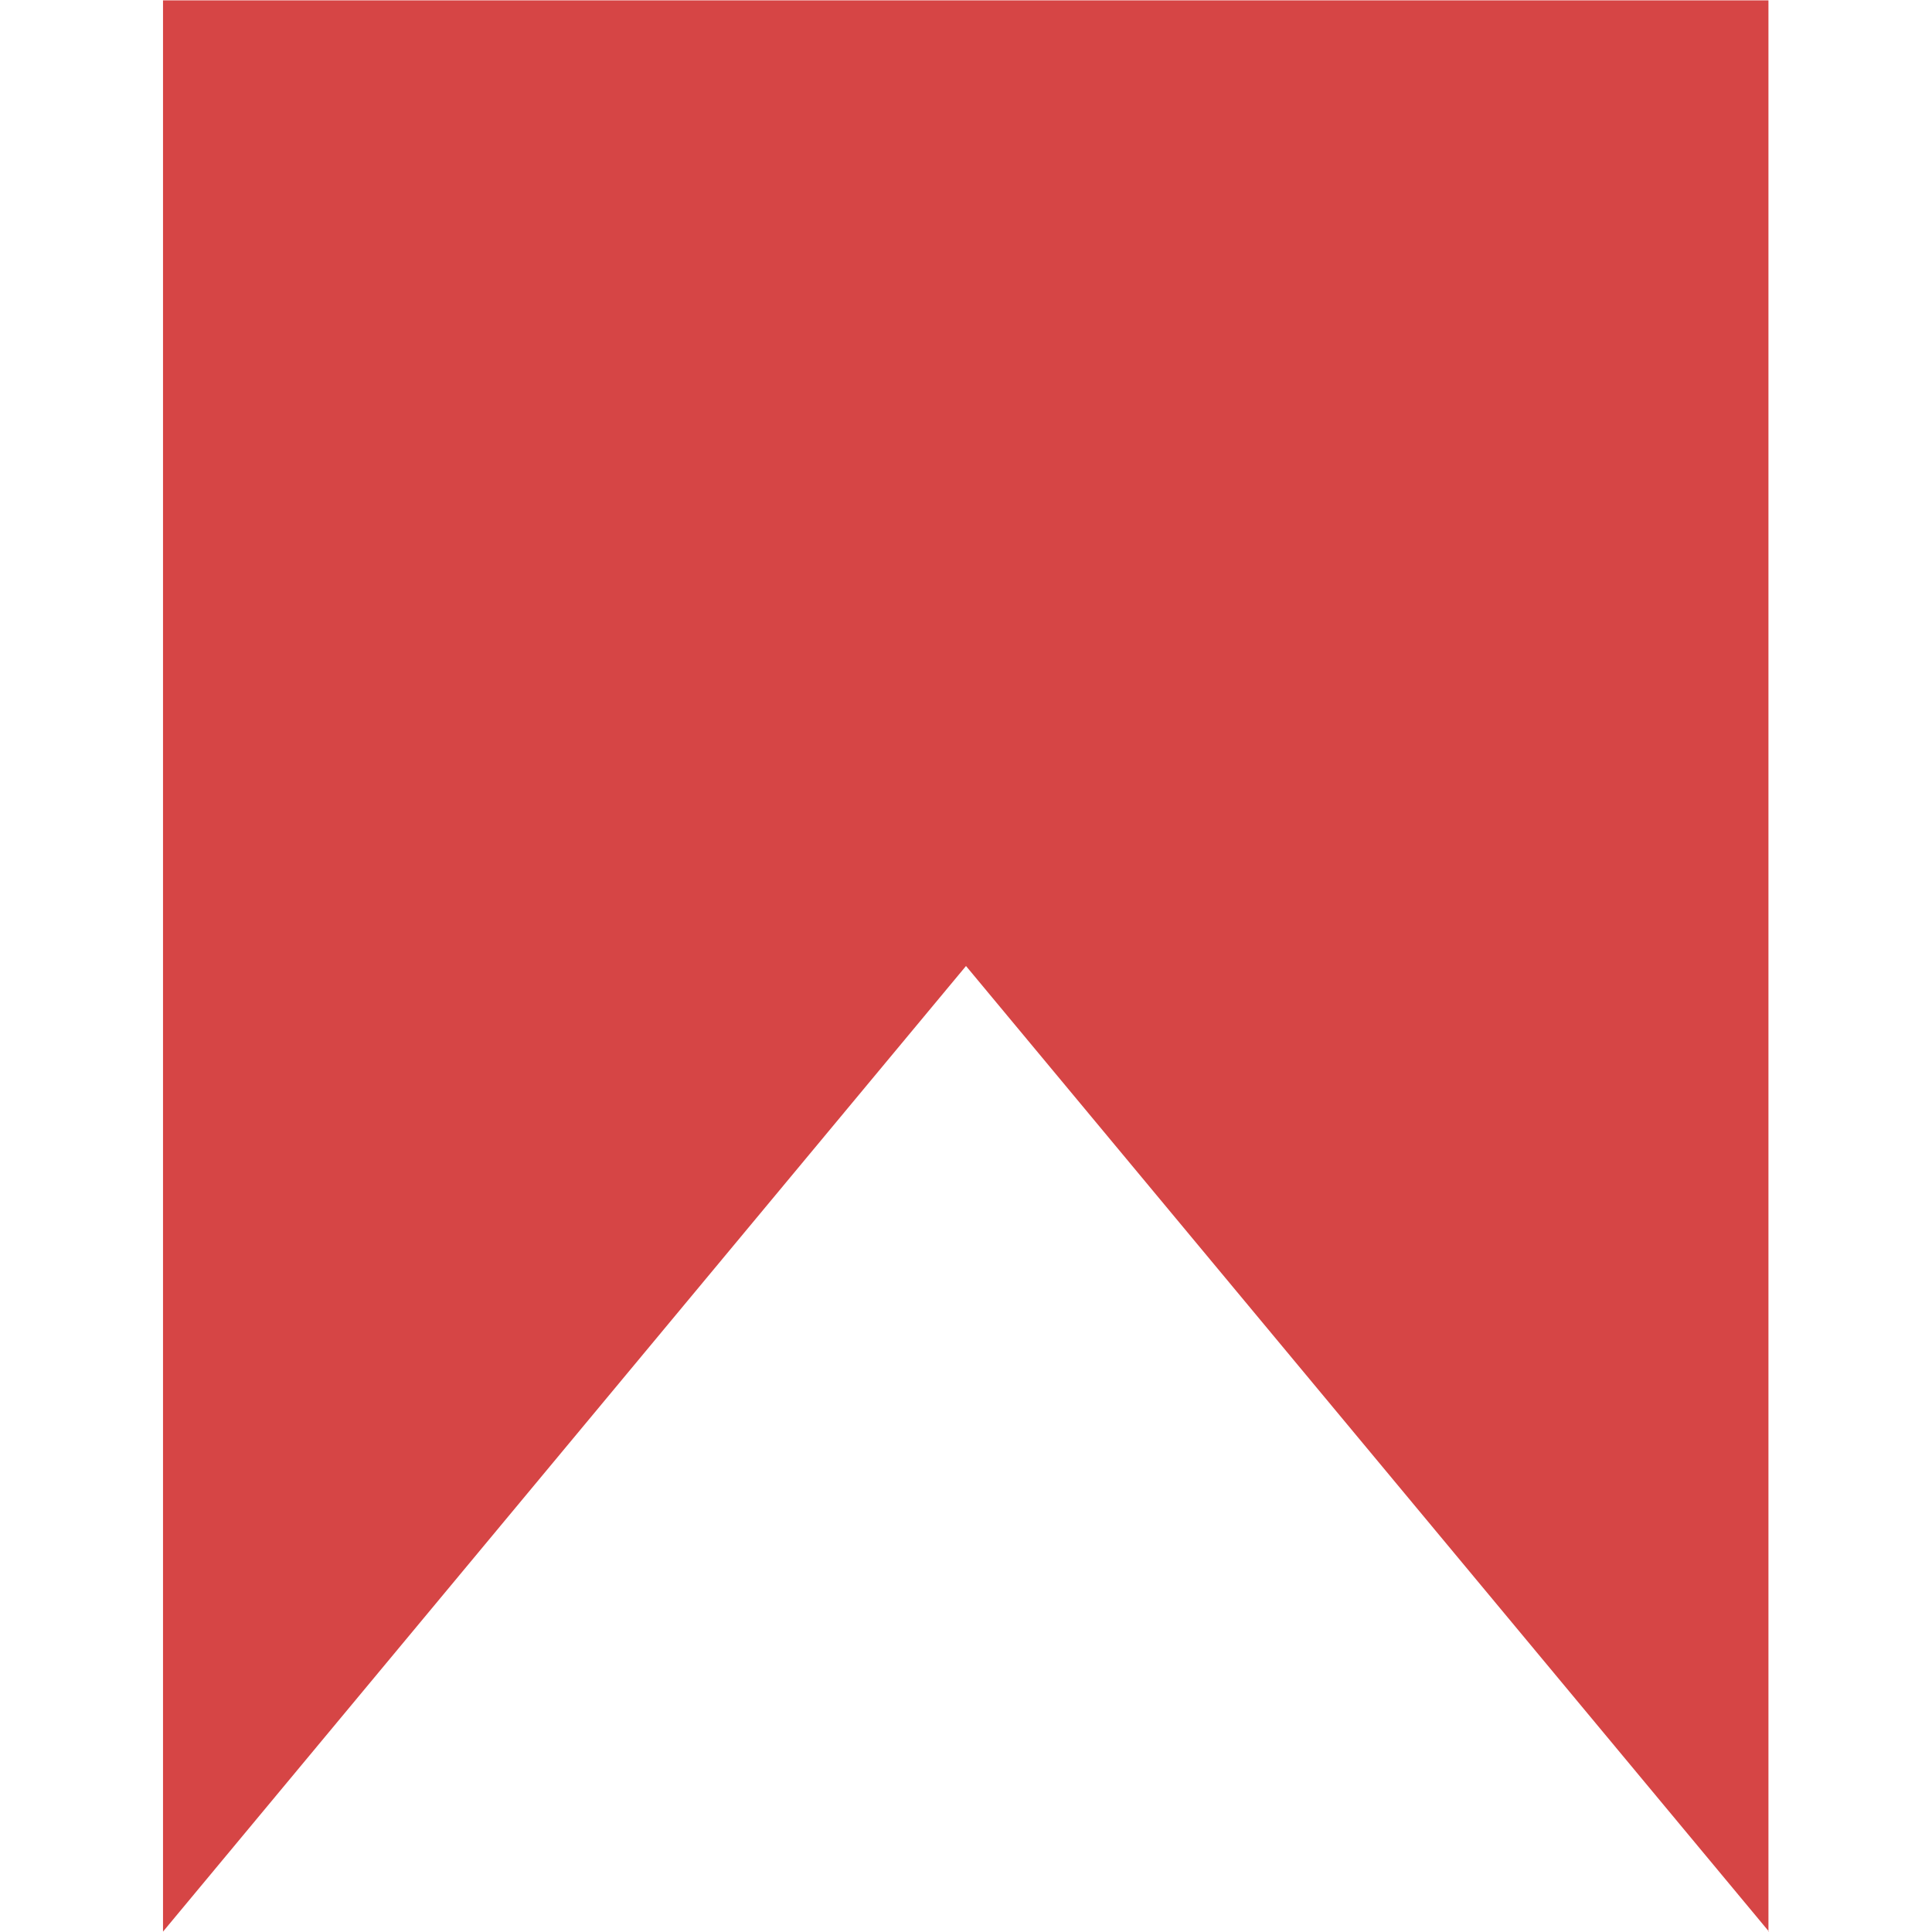 <svg xmlns="http://www.w3.org/2000/svg" xmlns:xlink="http://www.w3.org/1999/xlink" width="800" zoomAndPan="magnify" viewBox="0 0 600 600" height="800" preserveAspectRatio="xMidYMid meet" version="1.2"><defs><clipPath id="f19106855a"><path d="M 50.625 0 L 549.375 0 L 549.375 600 L 50.625 600 Z M 50.625 0 "/></clipPath></defs><g id="0a80f3d06c"><g clip-rule="nonzero" clip-path="url(#f19106855a)"><path style=" stroke:none;fill-rule:nonzero;fill:#d64545;fill-opacity:1;" d="M 549.375 599.883 C 466.195 499.867 383.18 400.016 300 300 C 216.82 400.016 133.805 499.867 50.625 599.883 C 50.625 400.016 50.625 199.984 50.625 0.117 L 549.207 0.117 L 549.207 599.883 Z M 549.375 599.883 "/></g></g></svg>